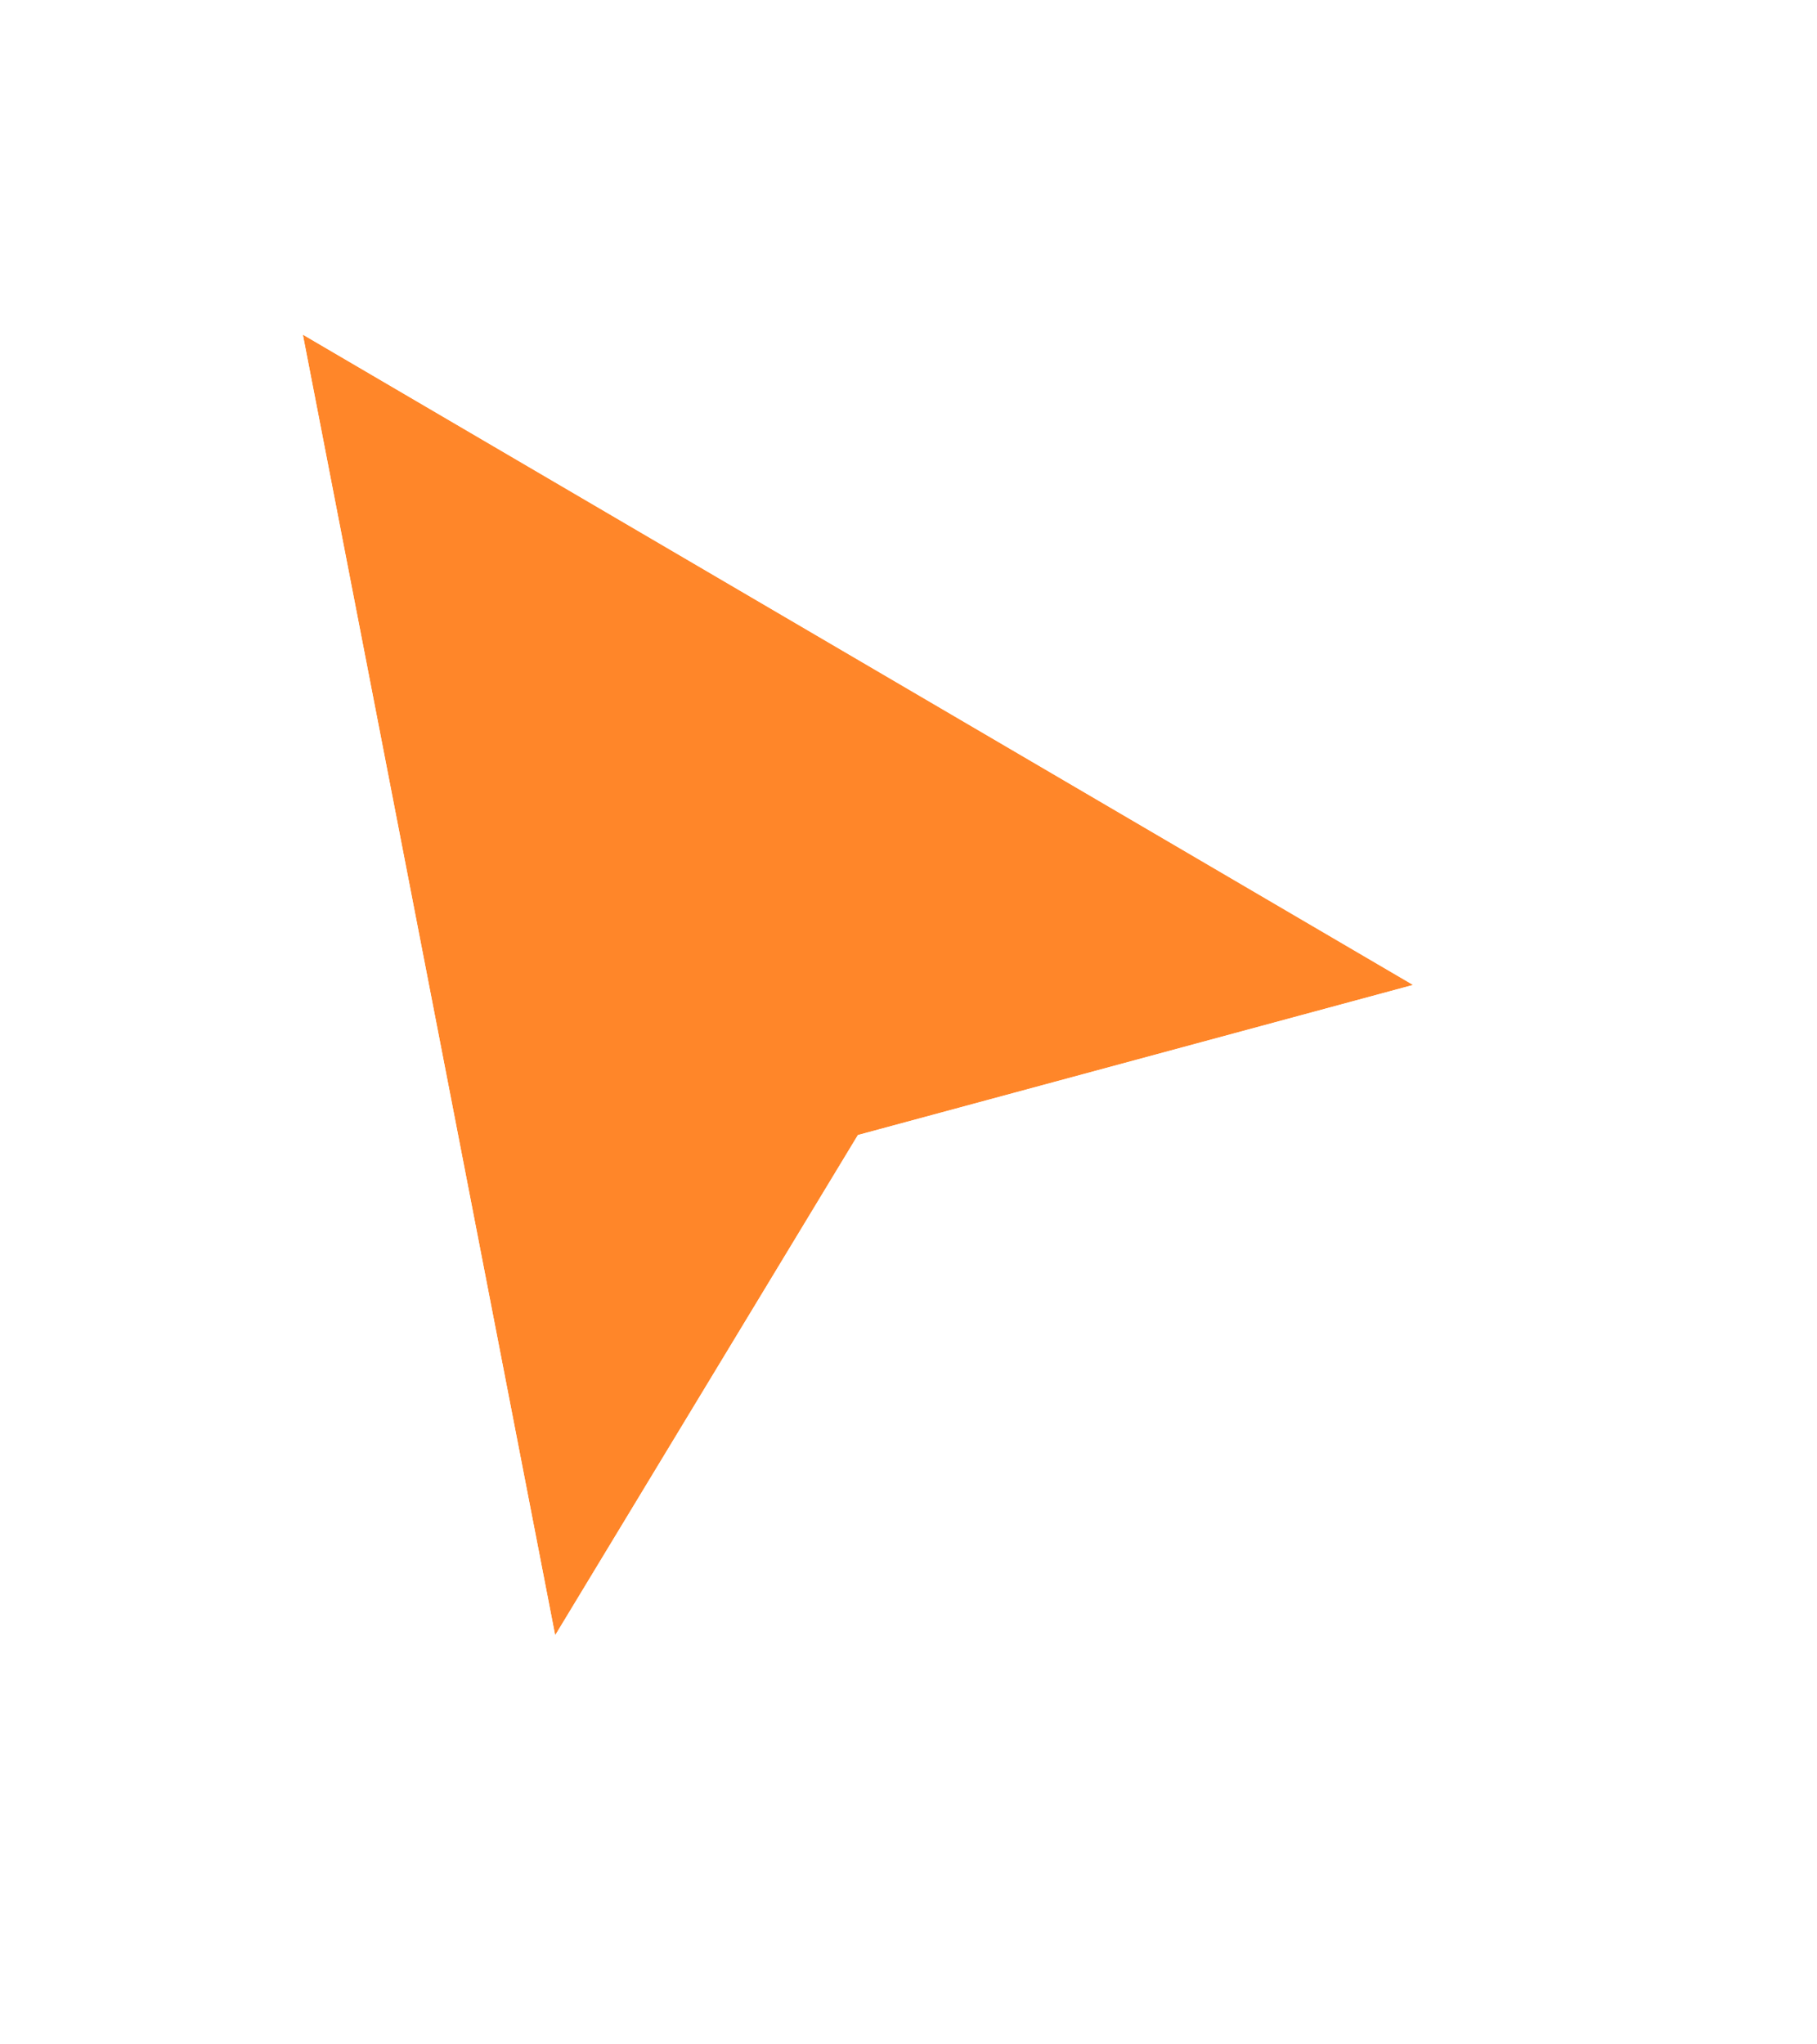 <?xml version="1.0" encoding="utf-8"?>
<svg xmlns="http://www.w3.org/2000/svg" fill="none" height="100%" overflow="visible" preserveAspectRatio="none" style="display: block;" viewBox="0 0 24 27" width="100%">
<g filter="url(#filter0_d_0_17561)" id="pointer">
<path d="M7.333 21.179L4 4L18.665 12.589L11.332 14.572L7.333 21.179Z" fill="#FF8629"/>
<path d="M4.317 3.458L18.982 12.047L20.276 12.805L18.829 13.196L11.739 15.112L7.87 21.504L7.026 22.898L6.716 21.299L3.383 4.12L3.118 2.755L4.317 3.458Z" stroke="white" stroke-linecap="square" stroke-width="1.257"/>
</g>
<defs>
<filter color-interpolation-filters="sRGB" filterUnits="userSpaceOnUse" height="25.622" id="filter0_d_0_17561" width="22.165" x="0.98" y="0.672">
<feFlood flood-opacity="0" result="BackgroundImageFix"/>
<feColorMatrix in="SourceAlpha" result="hardAlpha" type="matrix" values="0 0 0 0 0 0 0 0 0 0 0 0 0 0 0 0 0 0 127 0"/>
<feOffset dy="0.419"/>
<feGaussianBlur stdDeviation="0.628"/>
<feColorMatrix type="matrix" values="0 0 0 0 0 0 0 0 0 0 0 0 0 0 0 0 0 0 0.35 0"/>
<feBlend in2="BackgroundImageFix" mode="normal" result="effect1_dropShadow_0_17561"/>
<feBlend in="SourceGraphic" in2="effect1_dropShadow_0_17561" mode="normal" result="shape"/>
</filter>
</defs>
</svg>